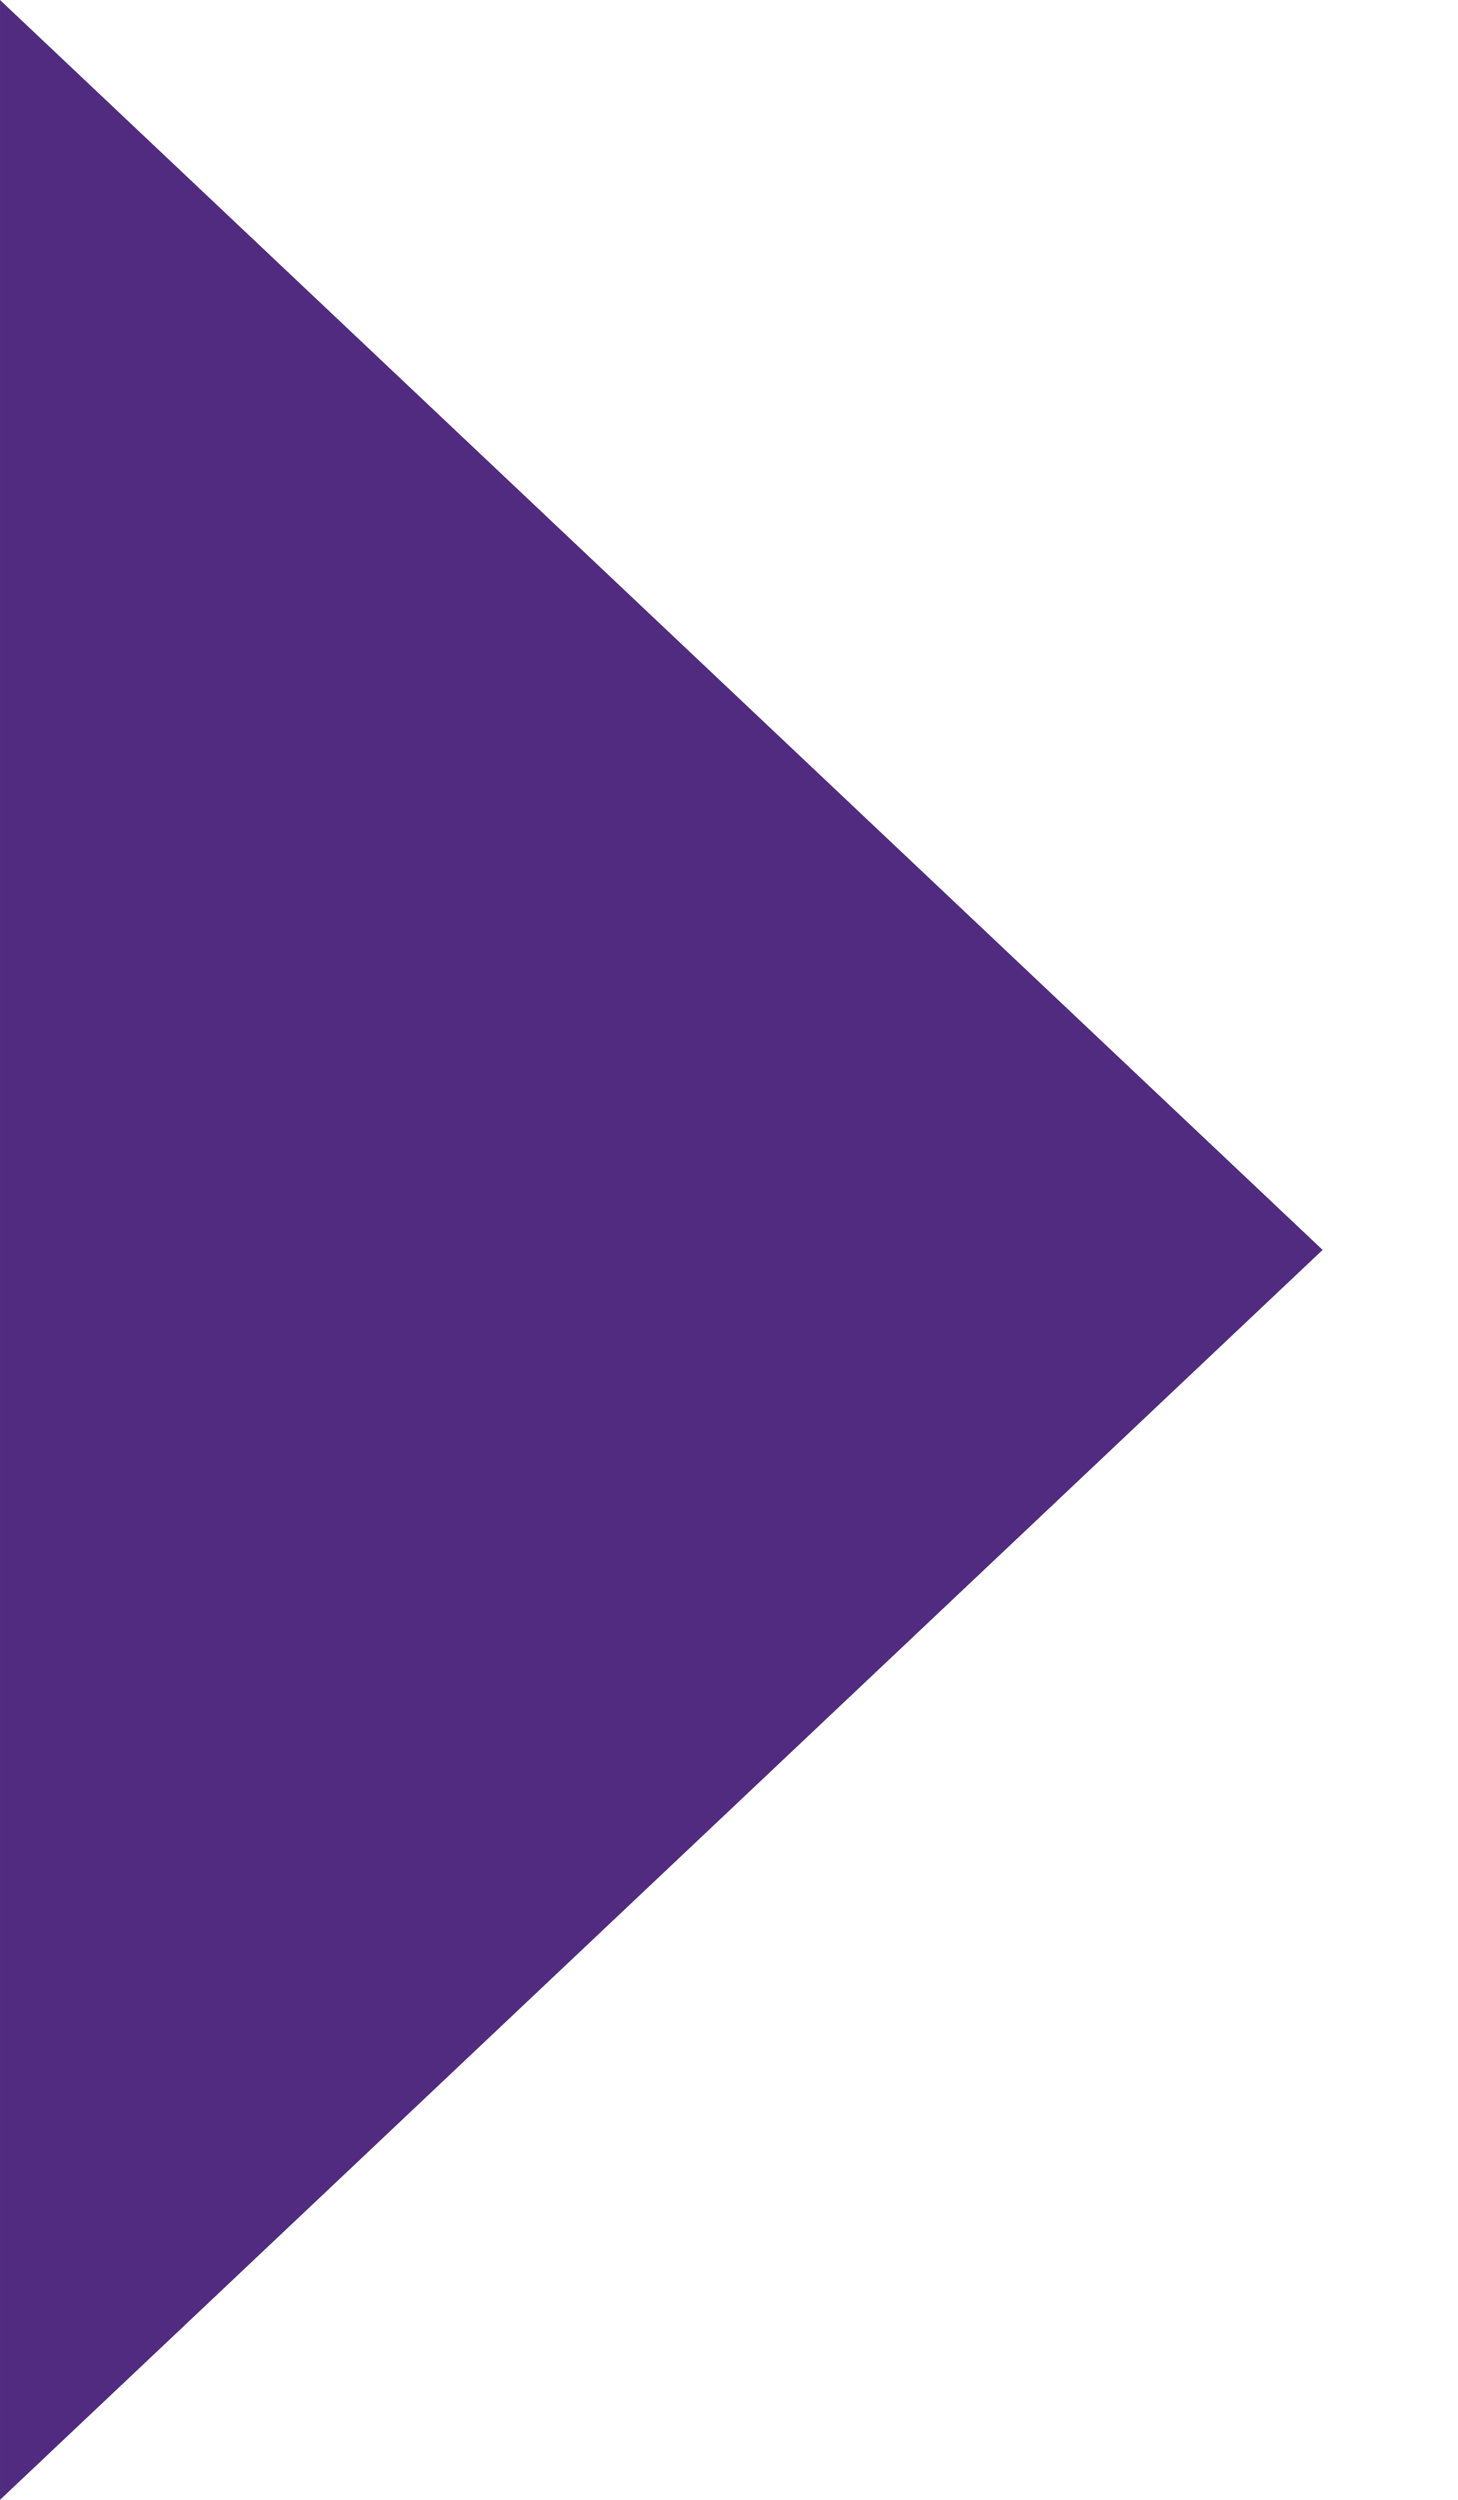 <svg width="7" height="12" viewBox="0 0 7 12" fill="none" xmlns="http://www.w3.org/2000/svg">
<path fill-rule="evenodd" clip-rule="evenodd" d="M6.35 6L5.43594e-05 5.55117e-07L5.54752e-05 12L6.35 6Z" fill="#502B80"/>
</svg>
